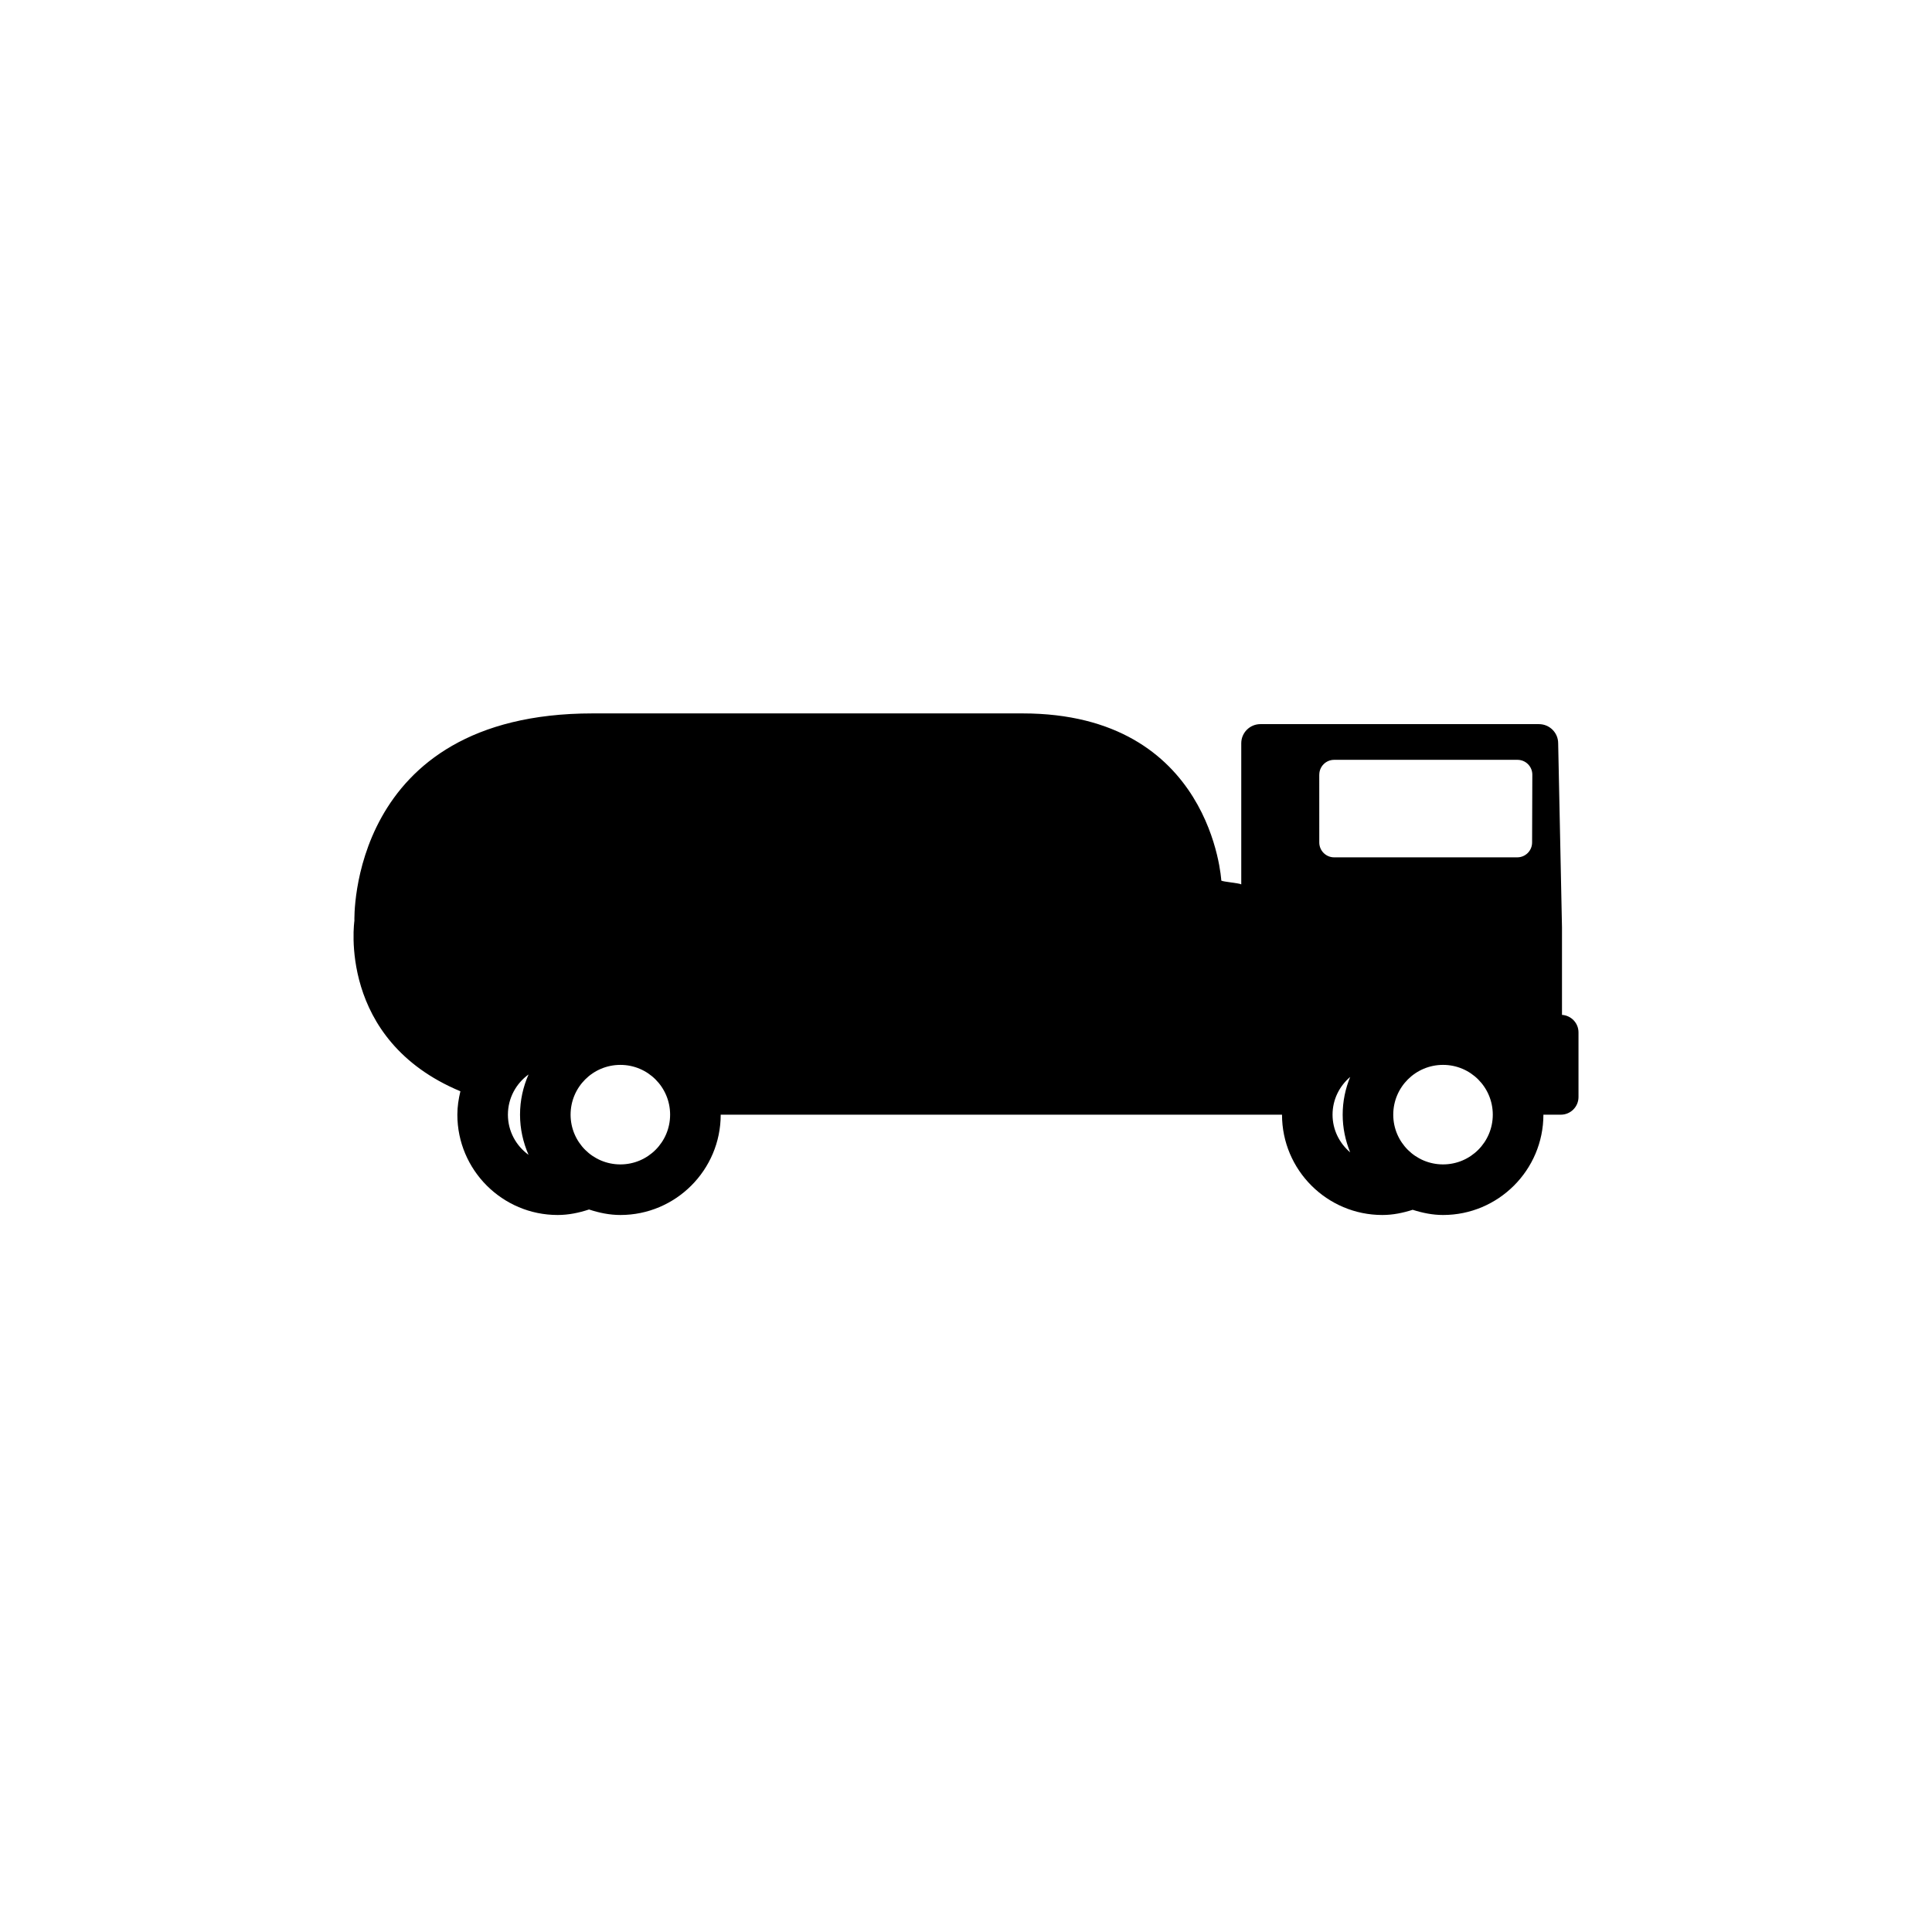 <?xml version="1.0" encoding="UTF-8"?>
<!-- Uploaded to: SVG Repo, www.svgrepo.com, Generator: SVG Repo Mixer Tools -->
<svg fill="#000000" width="800px" height="800px" version="1.1" viewBox="144 144 512 512" xmlns="http://www.w3.org/2000/svg">
 <path d="m266.01 433.2c-0.48 1.996-0.805 4.055-0.805 6.203 0 14.66 11.926 26.582 26.582 26.582 2.918 0 5.68-0.59 8.312-1.461 2.629 0.871 5.391 1.461 8.312 1.461 14.66 0 26.582-11.926 26.582-26.582h117.78 30.973c0 14.66 11.93 26.582 26.59 26.582 2.82 0 5.492-0.562 8.039-1.379 2.559 0.816 5.231 1.379 8.051 1.379 14.66 0 26.59-11.926 26.59-26.582h0.465 4.156c2.586 0 4.68-2.098 4.68-4.68v-17.125c0-2.473-1.93-4.488-4.375-4.644v-23.18l-1.012-48.793c0-2.801-2.277-5.078-5.094-5.078l-73.801-0.004c-2.816 0-5.09 2.277-5.09 5.078v37.395c-0.473-0.344-4.816-0.68-5.289-1.008 0 0-2.422-44.305-52.68-44.305h-113.92c-64.914-0.004-63.137 54.941-63.137 54.941s-4.68 31.52 28.094 45.199zm260.41 19.379c-7.289 0-13.195-5.906-13.195-13.18 0-7.289 5.906-13.195 13.195-13.195 7.285 0 13.184 5.906 13.184 13.195 0 7.281-5.898 13.18-13.184 13.18zm-29.281-13.18c0-4.019 1.832-7.578 4.672-10-1.266 3.094-1.988 6.457-1.988 10 0 3.531 0.727 6.898 1.984 9.984-2.836-2.414-4.668-5.961-4.668-9.984zm-3.512-90.109c0-2.168 1.77-3.926 3.926-3.926h48.602c2.172 0 3.926 1.758 3.926 3.926l-0.059 17.973c0 2.172-1.754 3.941-3.926 3.941h-48.547c-2.16 0-3.926-1.77-3.926-3.941l-0.004-17.973zm-185.22 103.29c-7.289 0-13.195-5.906-13.195-13.18 0-7.289 5.906-13.195 13.195-13.195 7.281 0 13.18 5.906 13.18 13.195 0 7.281-5.902 13.18-13.18 13.18zm-29.805-13.18c0-4.398 2.172-8.266 5.473-10.66-1.441 3.266-2.262 6.867-2.262 10.66 0 3.789 0.828 7.379 2.258 10.641-3.301-2.391-5.469-6.25-5.469-10.641z"/>
</svg>